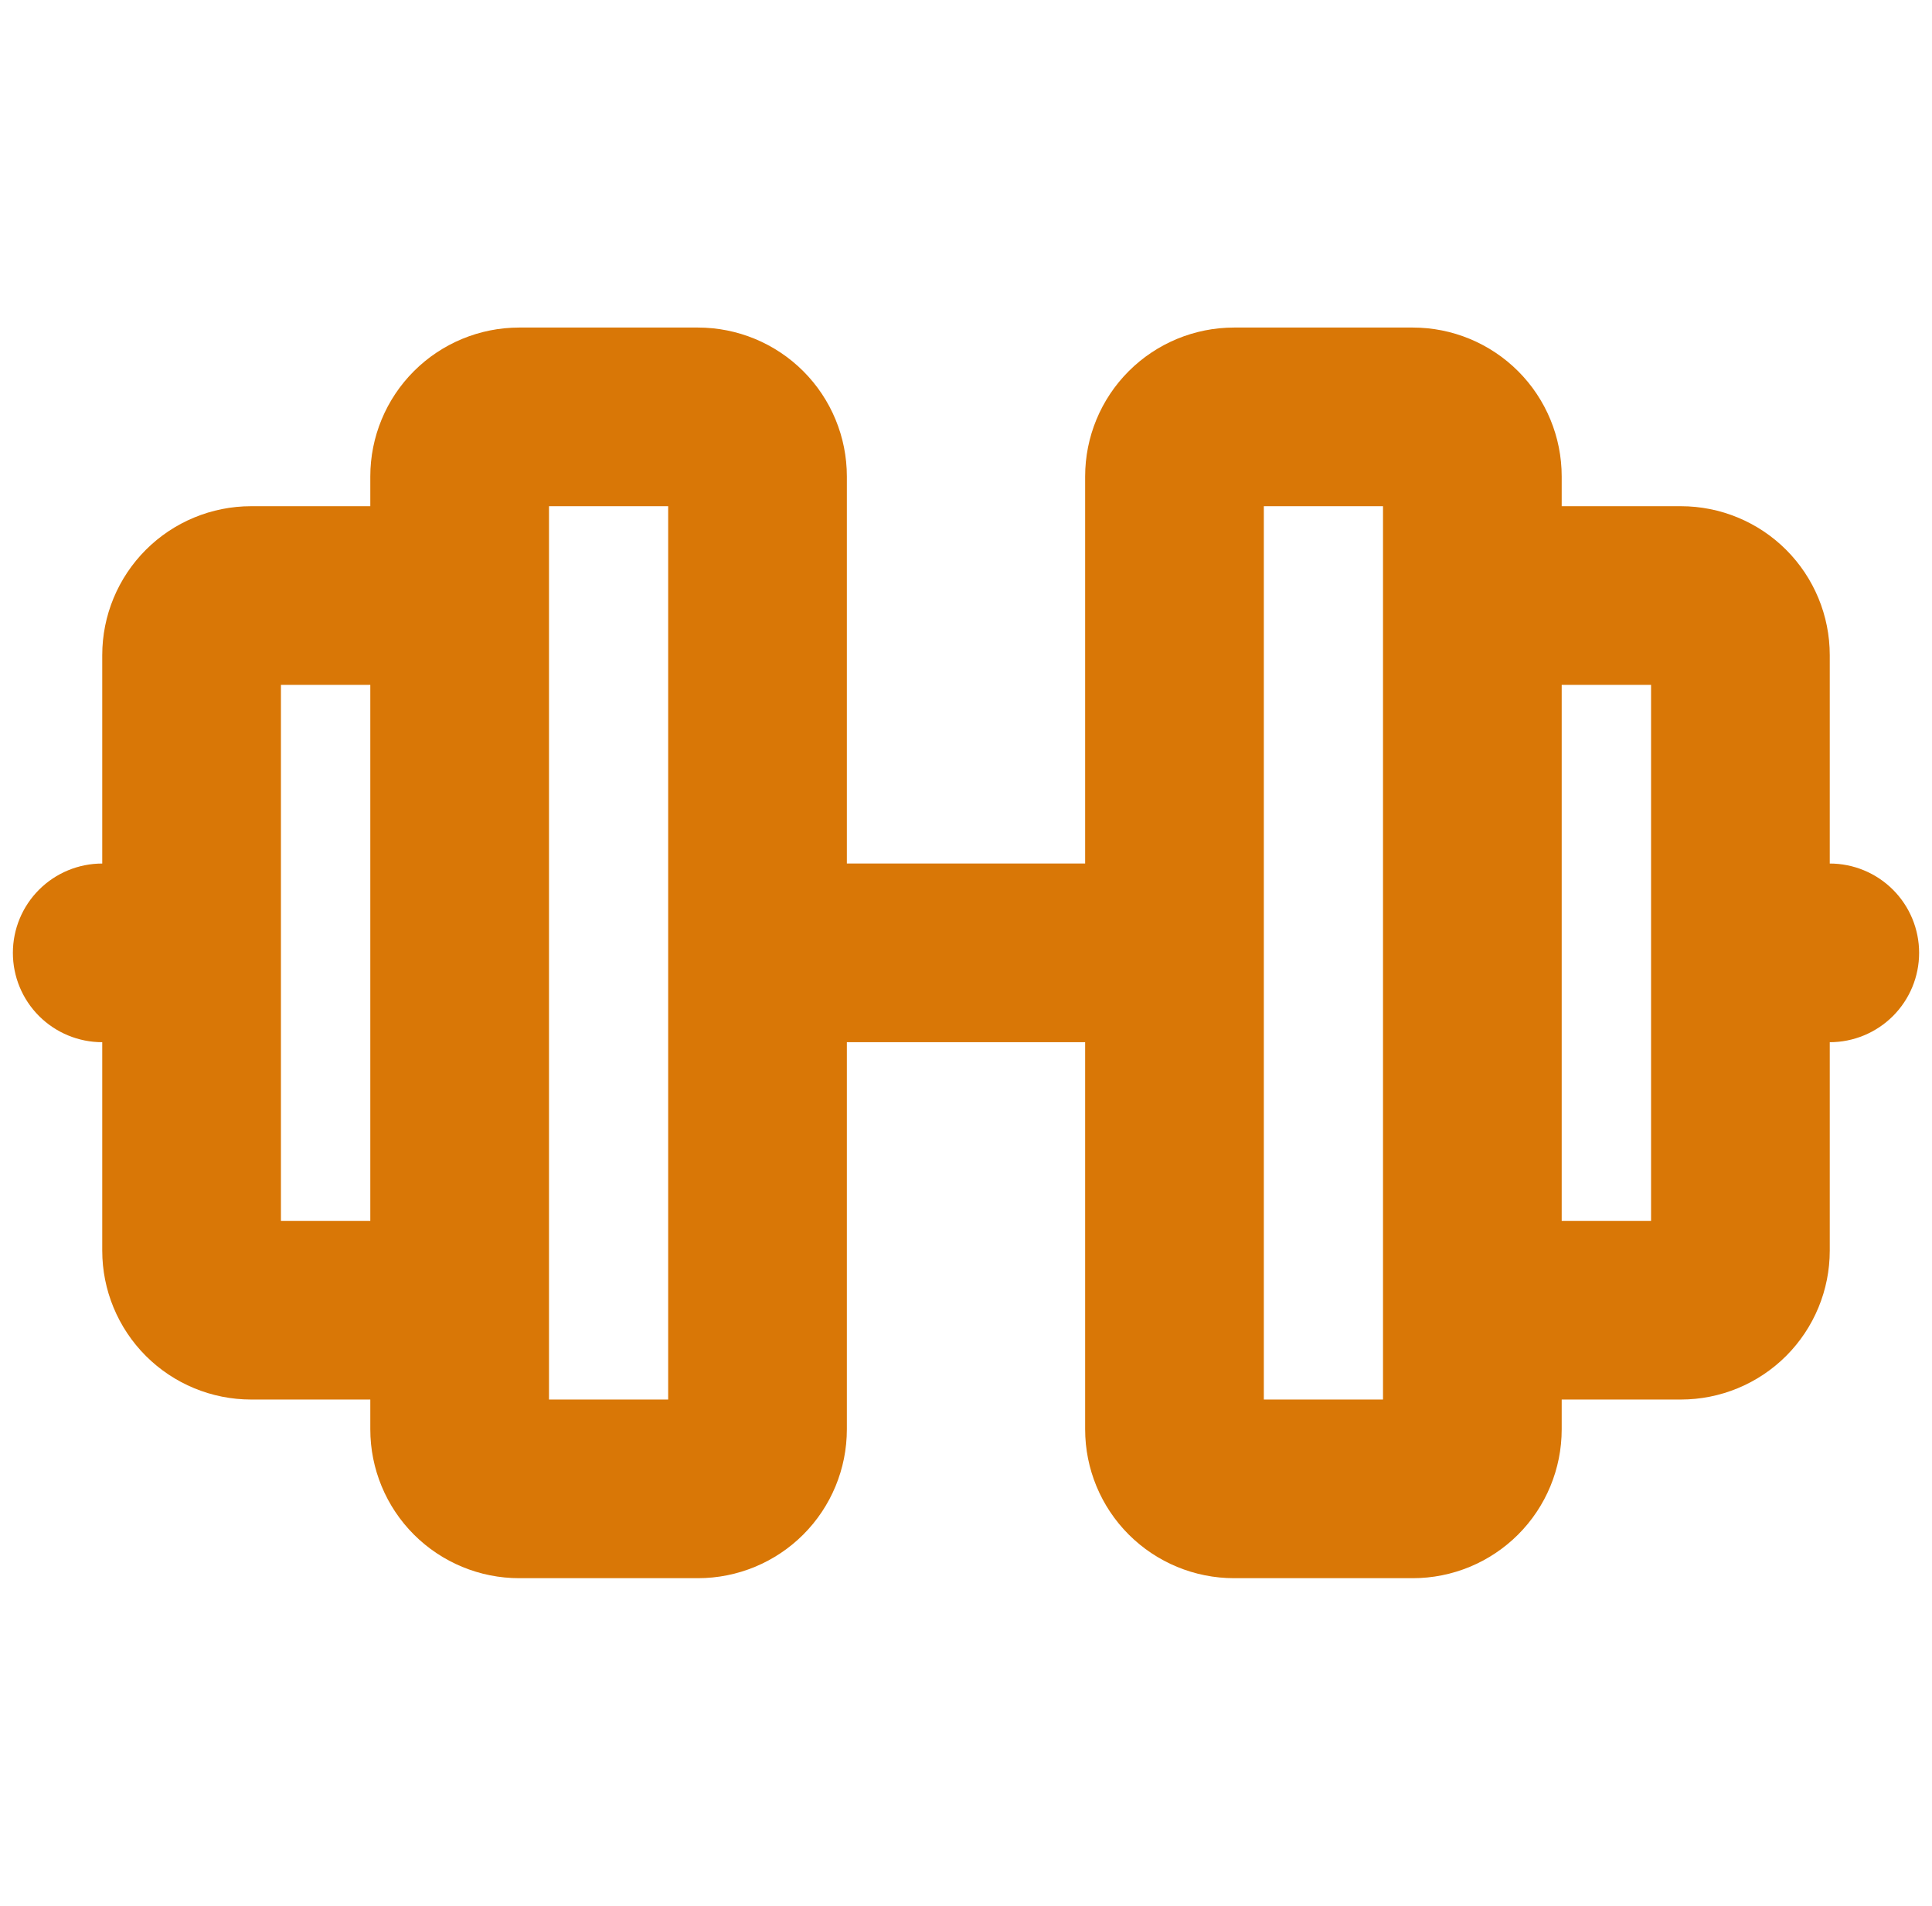 <svg width="75" height="74" viewBox="0 0 75 74" fill="none" xmlns="http://www.w3.org/2000/svg">
<g clip-path="url(#clip0_751_4392)">
<path d="M71.031 33.531V25.438C71.031 23.904 70.422 22.434 69.338 21.349C68.254 20.265 66.783 19.656 65.25 19.656H60.625V18.5C60.625 16.967 60.016 15.496 58.932 14.412C57.847 13.328 56.377 12.719 54.844 12.719H47.906C46.373 12.719 44.903 13.328 43.818 14.412C42.734 15.496 42.125 16.967 42.125 18.5V33.531H32.875V18.5C32.875 16.967 32.266 15.496 31.182 14.412C30.098 13.328 28.627 12.719 27.094 12.719H20.156C18.623 12.719 17.152 13.328 16.068 14.412C14.984 15.496 14.375 16.967 14.375 18.5V19.656H9.75C8.217 19.656 6.746 20.265 5.662 21.349C4.578 22.434 3.969 23.904 3.969 25.438V33.531C3.049 33.531 2.166 33.897 1.516 34.547C0.865 35.198 0.5 36.08 0.5 37C0.5 37.92 0.865 38.802 1.516 39.453C2.166 40.103 3.049 40.469 3.969 40.469V48.562C3.969 50.096 4.578 51.566 5.662 52.651C6.746 53.735 8.217 54.344 9.75 54.344H14.375V55.5C14.375 57.033 14.984 58.504 16.068 59.588C17.152 60.672 18.623 61.281 20.156 61.281H27.094C28.627 61.281 30.098 60.672 31.182 59.588C32.266 58.504 32.875 57.033 32.875 55.5V40.469H42.125V55.5C42.125 57.033 42.734 58.504 43.818 59.588C44.903 60.672 46.373 61.281 47.906 61.281H54.844C56.377 61.281 57.847 60.672 58.932 59.588C60.016 58.504 60.625 57.033 60.625 55.5V54.344H65.25C66.783 54.344 68.254 53.735 69.338 52.651C70.422 51.566 71.031 50.096 71.031 48.562V40.469C71.951 40.469 72.834 40.103 73.484 39.453C74.135 38.802 74.5 37.92 74.5 37C74.5 36.08 74.135 35.198 73.484 34.547C72.834 33.897 71.951 33.531 71.031 33.531ZM10.906 47.406V26.594H14.375V47.406H10.906ZM25.938 54.344H21.312V19.656H25.938V54.344ZM53.688 54.344H49.062V19.656H53.688V54.344ZM64.094 47.406H60.625V26.594H64.094V47.406Z" fill="#D97706"/>
</g>
<defs>
<clipPath id="clip0_751_4392">
<rect width="74" height="74" fill="white" transform="translate(0.5)"/>
</clipPath>
</defs>
</svg>
